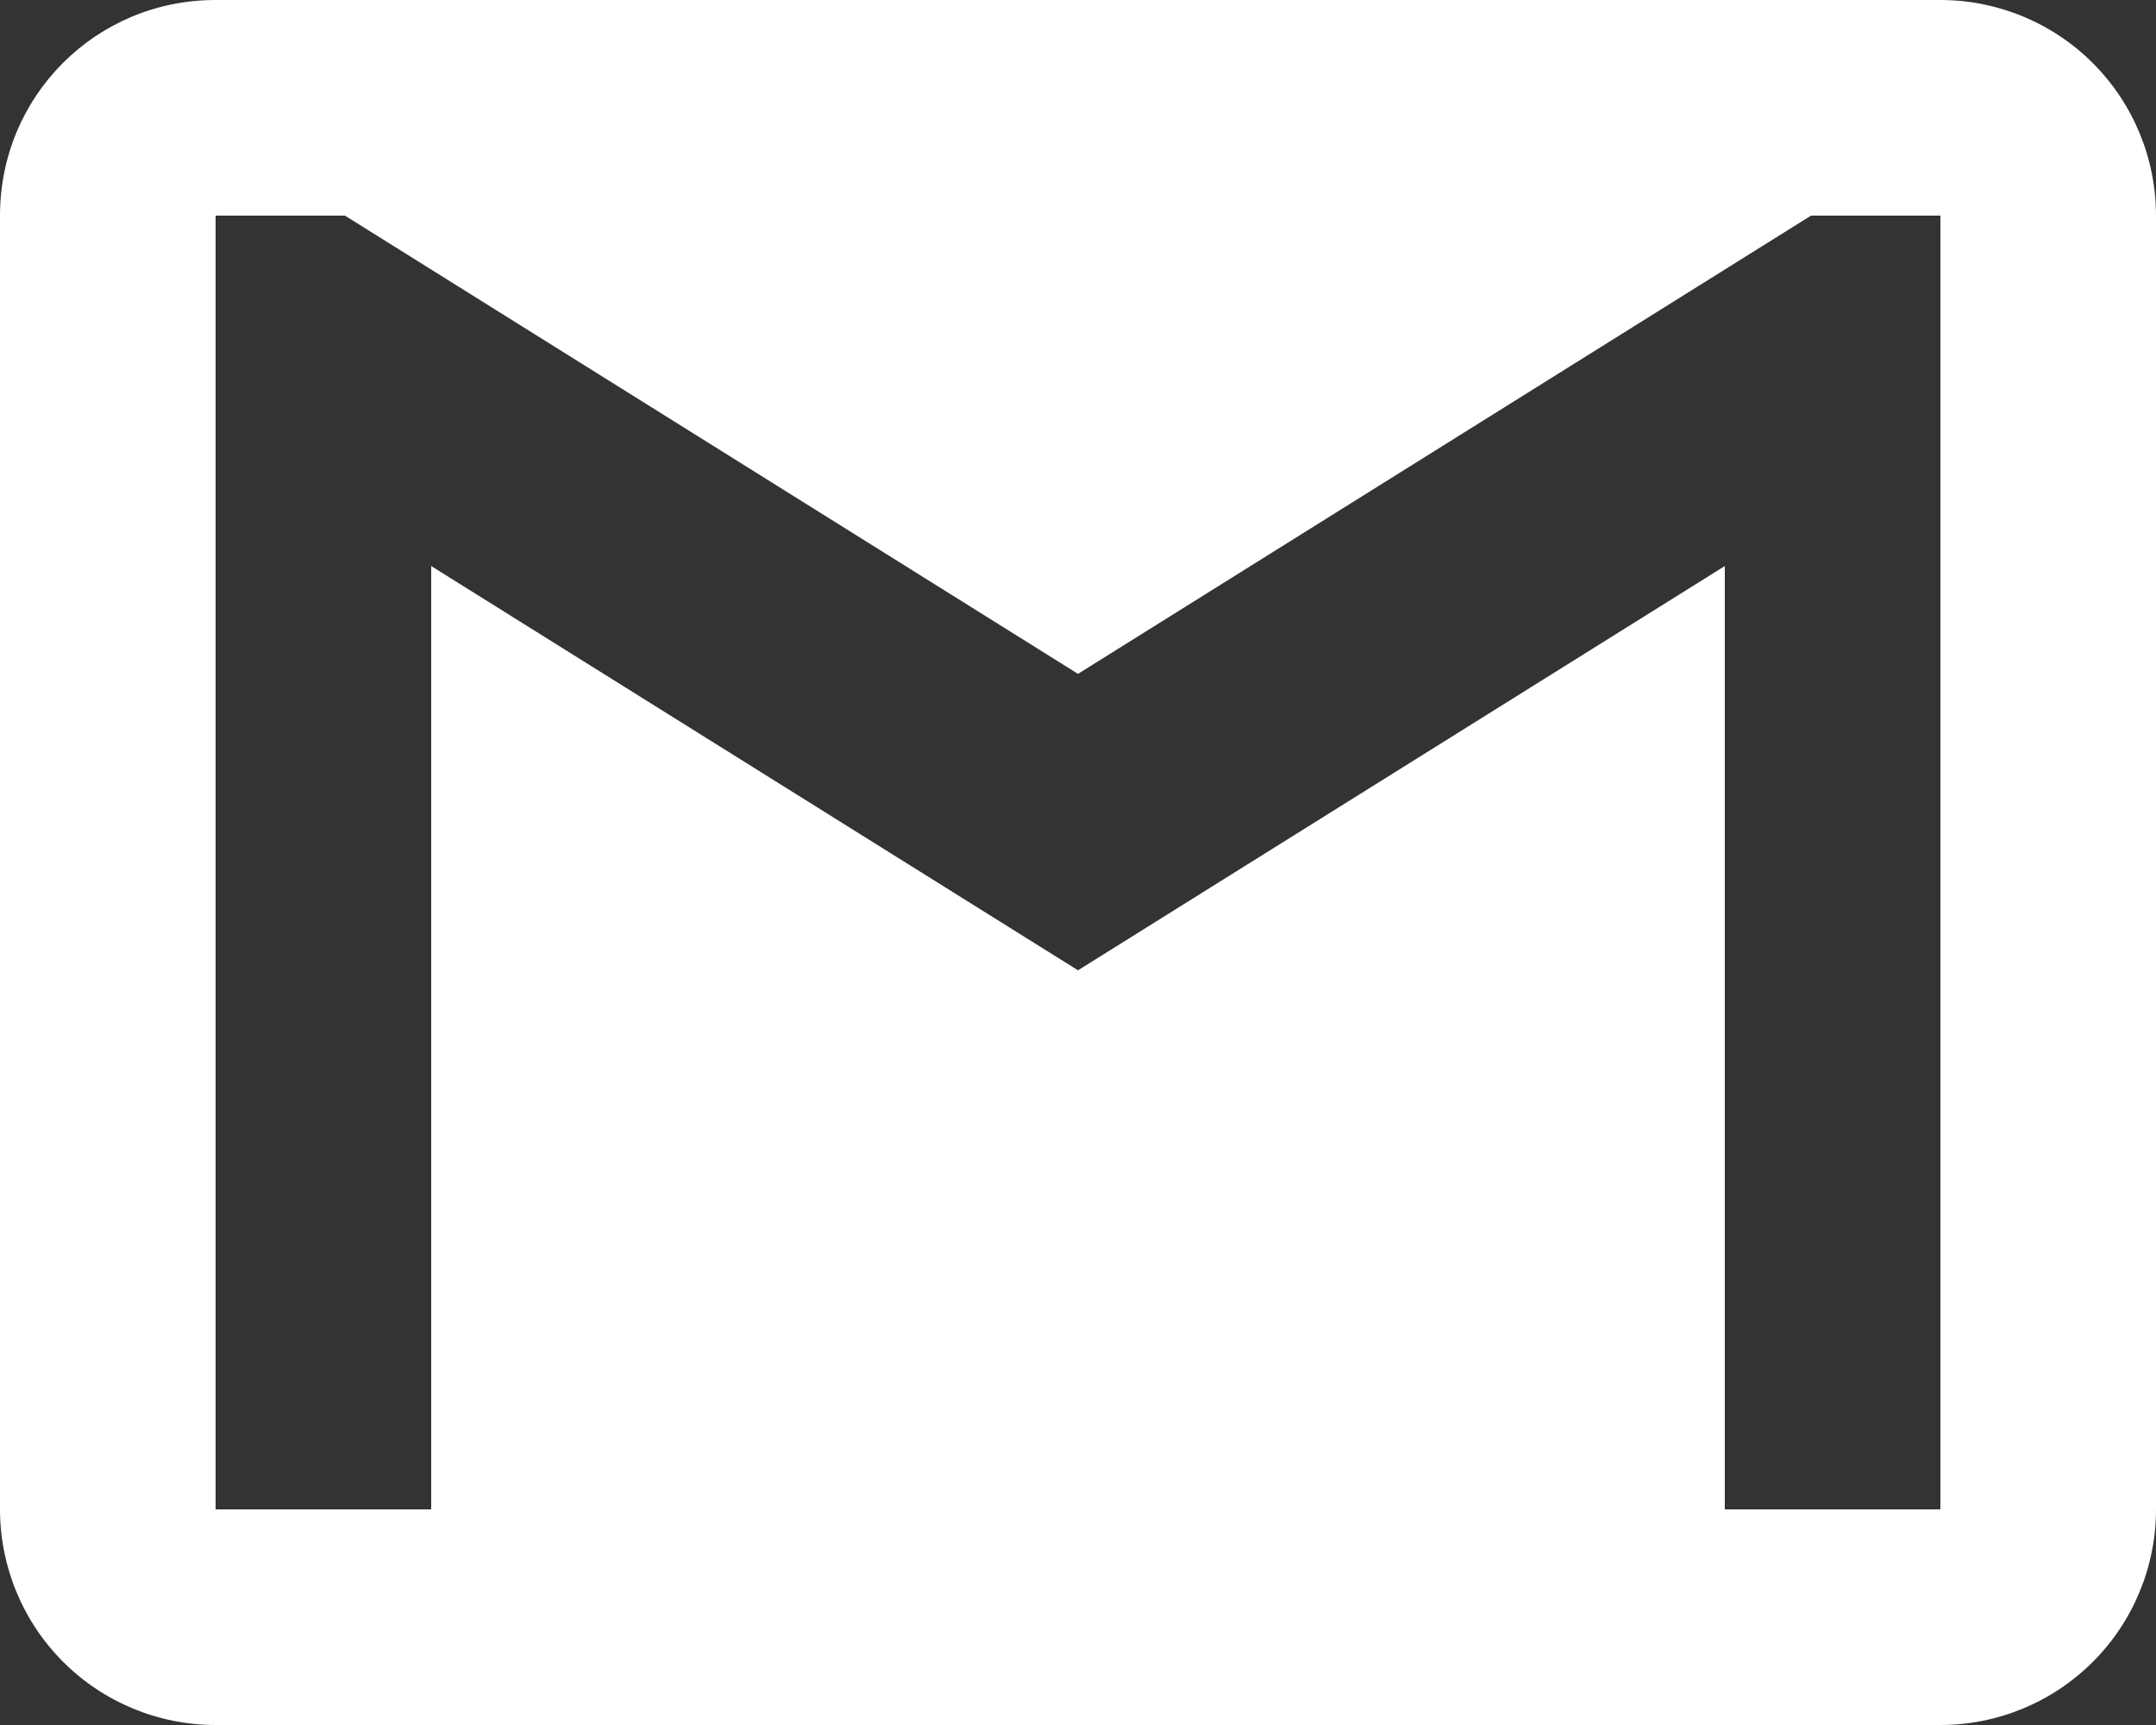 <?xml version="1.0" encoding="utf-8"?>
<svg xmlns="http://www.w3.org/2000/svg" fill="none" height="100%" overflow="visible" preserveAspectRatio="none" style="display: block;" viewBox="0 0 35 28" width="100%">
<rect x="0" y="0" width="35" height="28" fill="#333333" stroke="none"/>
<path d="M31.5 24.5H28V9.188L17.5 15.75L7 9.188V24.5H3.5V3.5H5.6L17.5 10.938L29.4 3.5H31.5M31.5 0H3.5C1.558 0 0 1.558 0 3.5V24.5C0 25.428 0.369 26.319 1.025 26.975C1.681 27.631 2.572 28 3.5 28H31.5C32.428 28 33.319 27.631 33.975 26.975C34.631 26.319 35 25.428 35 24.5V3.5C35 2.572 34.631 1.681 33.975 1.025C33.319 0.369 32.428 0 31.5 0Z" fill="white" id="Vector"/>
</svg>